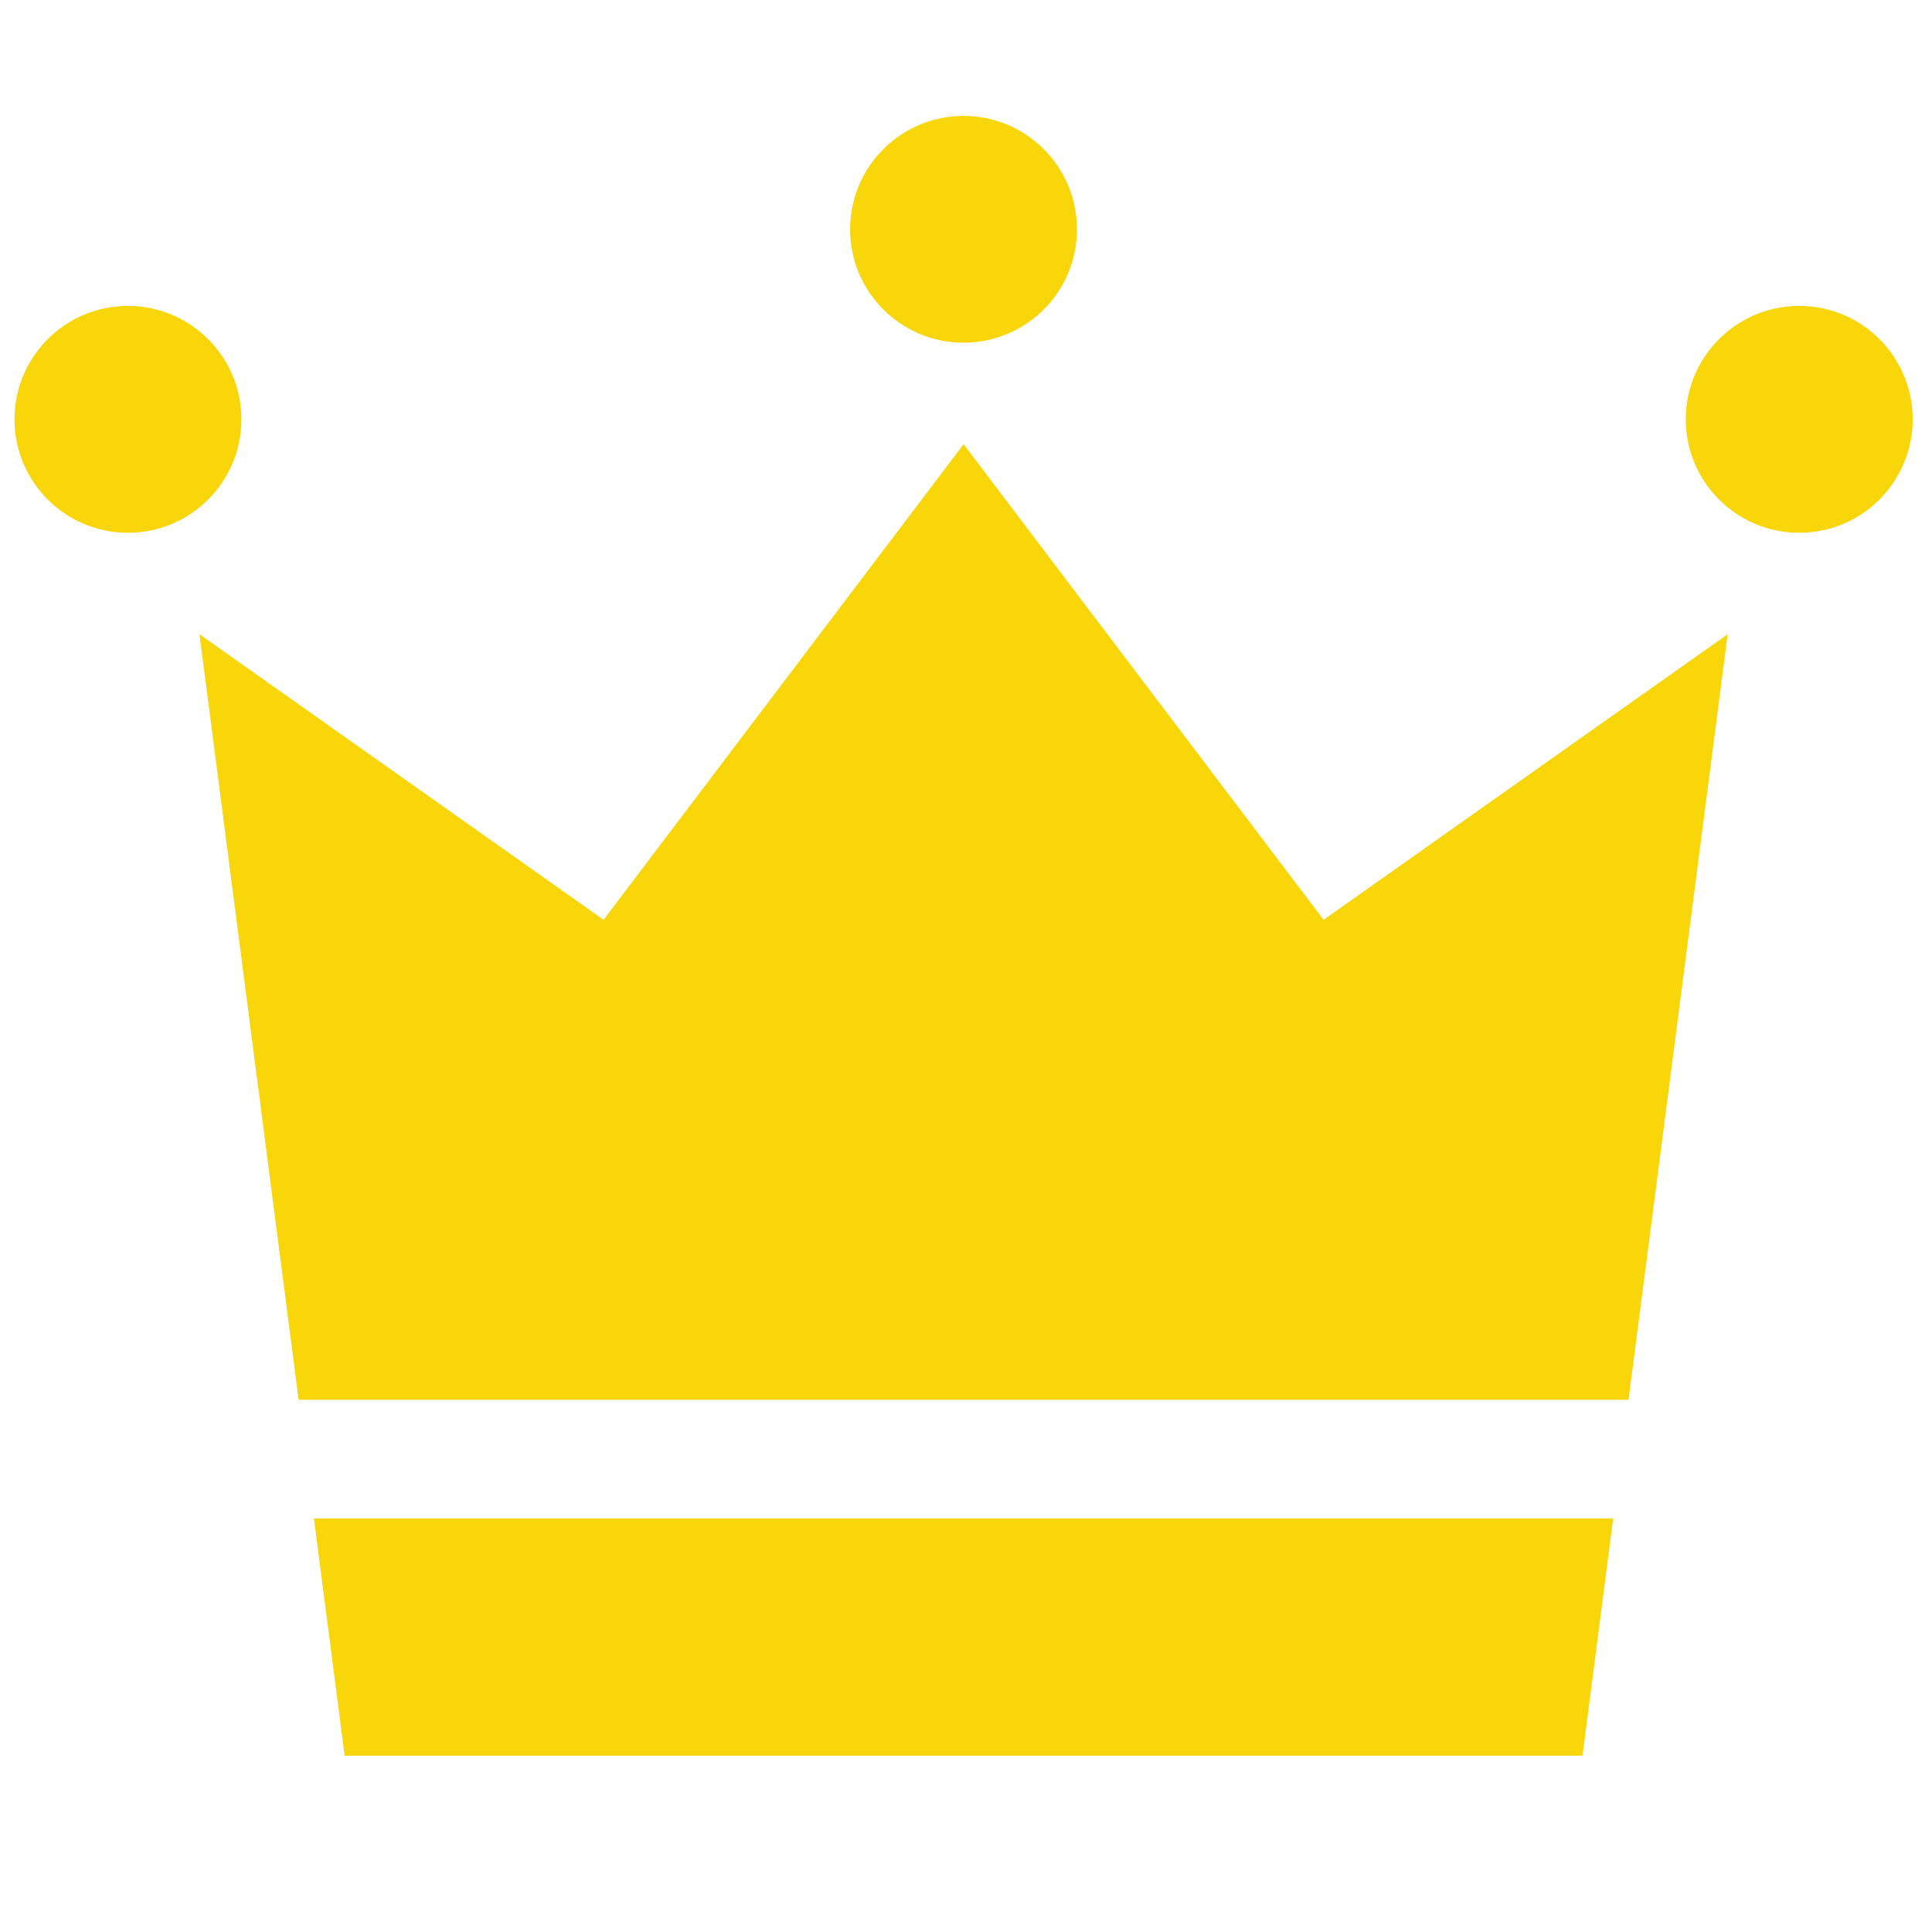 <?xml version="1.0" encoding="utf-8"?>
<!-- Generator: Adobe Illustrator 15.1.0, SVG Export Plug-In . SVG Version: 6.00 Build 0)  -->
<!DOCTYPE svg PUBLIC "-//W3C//DTD SVG 1.1//EN" "http://www.w3.org/Graphics/SVG/1.1/DTD/svg11.dtd">
<svg version="1.1" id="Layer_1" xmlns="http://www.w3.org/2000/svg" xmlns:xlink="http://www.w3.org/1999/xlink" x="0px" y="0px"
	 width="50px" height="50px" viewBox="0 0 50 50" enable-background="new 0 0 50 50" xml:space="preserve">
<g>
	<path fill="#F8D60A" d="M6.247,10.853c0,1.62-1.315,2.935-2.936,2.935c-1.622,0-2.936-1.315-2.936-2.935
		c0-1.621,1.314-2.936,2.936-2.936C4.931,7.917,6.247,9.232,6.247,10.853z"/>
	<path fill="#F8D60A" d="M49.5,10.853c0,1.62-1.313,2.935-2.935,2.935c-1.622,0-2.937-1.315-2.937-2.935
		c0-1.621,1.314-2.936,2.937-2.936S49.5,9.232,49.5,10.853z"/>
	<path fill="#F8D60A" d="M27.872,5.935c0,1.621-1.314,2.934-2.935,2.934c-1.621,0-2.936-1.313-2.936-2.934
		C22.002,4.313,23.317,3,24.938,3C26.558,3,27.872,4.313,27.872,5.935z"/>
	<polygon fill="#F8D60A" points="42.146,36.227 44.712,16.414 34.255,23.804 24.938,11.496 15.62,23.804 5.163,16.414 7.729,36.227 
			"/>
	<polygon fill="#F8D60A" points="8.125,39.297 8.92,45.438 24.938,45.438 40.955,45.438 41.749,39.297 	"/>
</g>
</svg>
